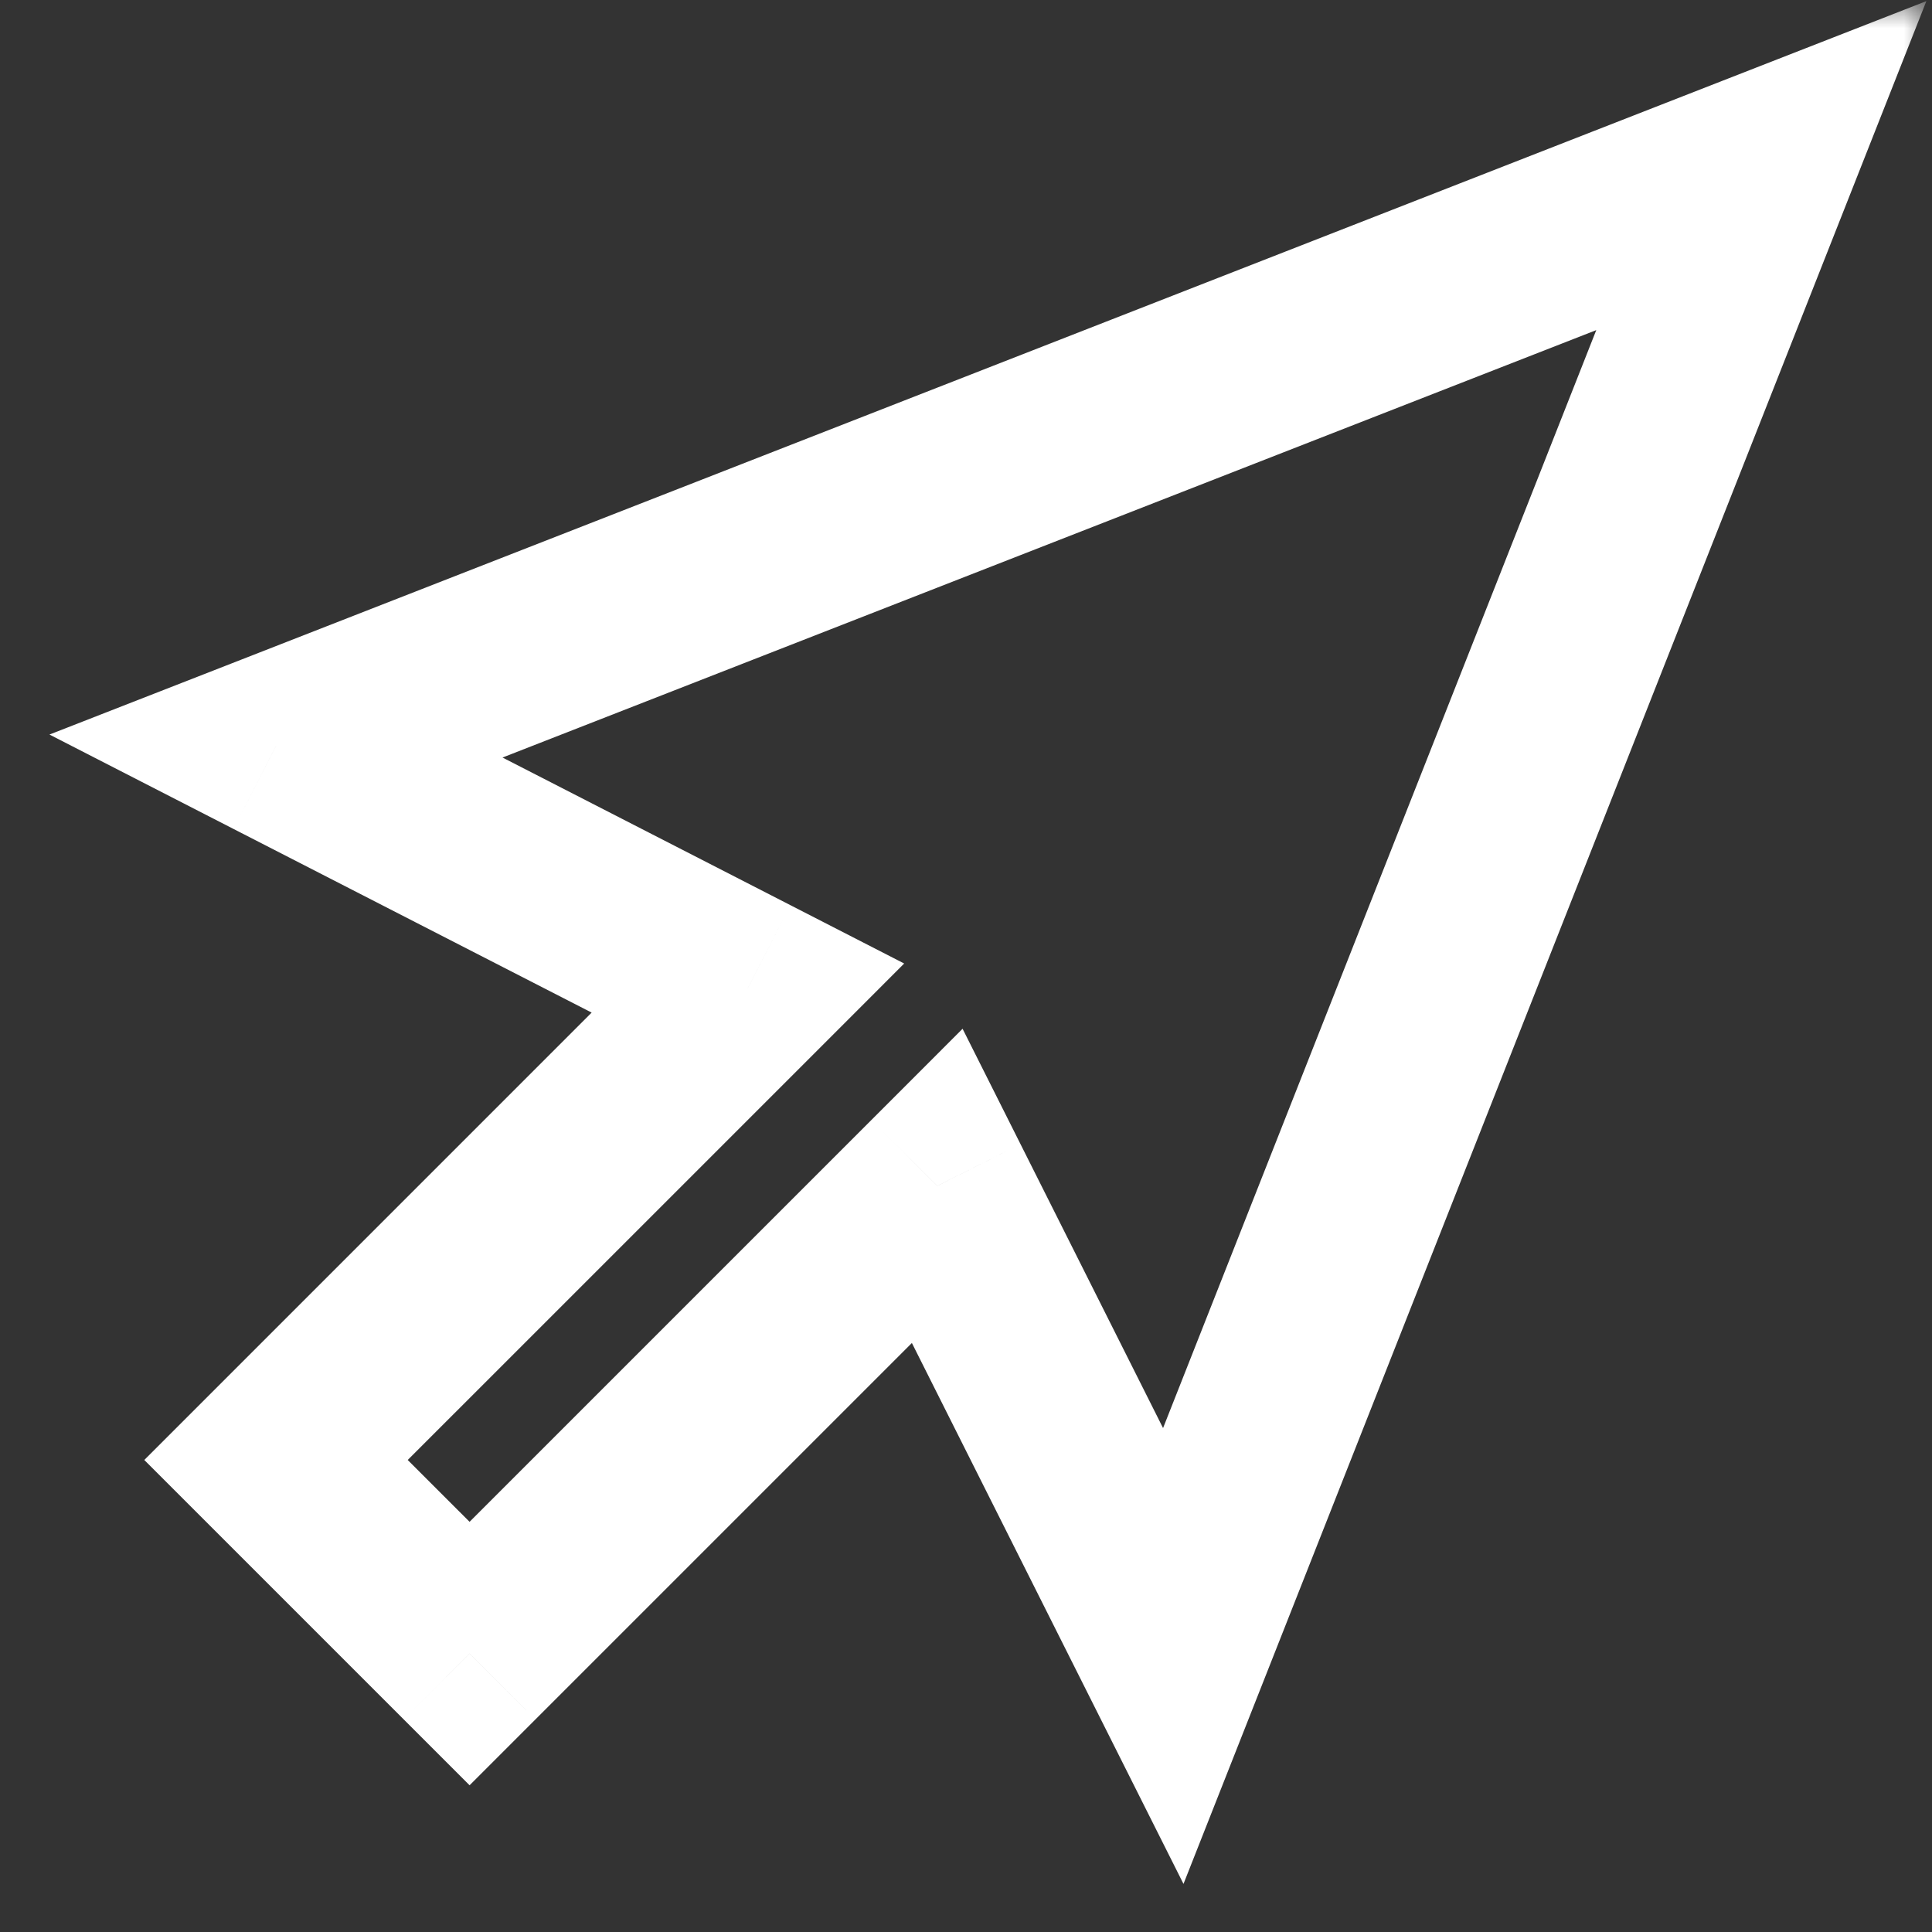 <svg width="35" height="35" viewBox="0 0 35 35" fill="none" xmlns="http://www.w3.org/2000/svg">
<rect x="0" y="0" width="35" height="35" fill="#333333" stroke="none"/>
<mask id="path-1-outside-1_36441_26452" maskUnits="userSpaceOnUse" x="0" y="0" width="35" height="35" fill="black">
<rect fill="white" width="35" height="35"/>
<path fill-rule="evenodd" clip-rule="evenodd" d="M31.908 3L5 13.515L13.549 17.9L5 26.449L8.507 29.956L16.979 21.483L21.255 30L31.908 3Z"/>
</mask>
<path d="M5 13.515L4.386 11.944L0.896 13.307L4.23 15.017L5 13.515ZM31.908 3L33.478 3.619L34.898 0.02L31.294 1.428L31.908 3ZM13.549 17.9L14.743 19.093L16.38 17.455L14.319 16.398L13.549 17.9ZM5 26.449L3.807 25.256L2.614 26.449L3.807 27.642L5 26.449ZM8.507 29.956L7.314 31.149L8.507 32.342L9.7 31.149L8.507 29.956ZM16.979 21.483L18.487 20.726L17.438 18.637L15.786 20.29L16.979 21.483ZM21.255 30L19.747 30.757L21.44 34.129L22.825 30.619L21.255 30ZM5.614 15.087L32.522 4.572L31.294 1.428L4.386 11.944L5.614 15.087ZM14.319 16.398L5.77 12.014L4.23 15.017L12.779 19.401L14.319 16.398ZM6.193 27.642L14.743 19.093L12.356 16.706L3.807 25.256L6.193 27.642ZM9.7 28.762L6.193 25.256L3.807 27.642L7.314 31.149L9.7 28.762ZM15.786 20.29L7.314 28.762L9.7 31.149L18.172 22.677L15.786 20.29ZM22.763 29.243L18.487 20.726L15.471 22.241L19.747 30.757L22.763 29.243ZM30.338 2.381L19.685 29.381L22.825 30.619L33.478 3.619L30.338 2.381Z" fill="white" mask="url(#path-1-outside-1_36441_26452)"/>
</svg>
